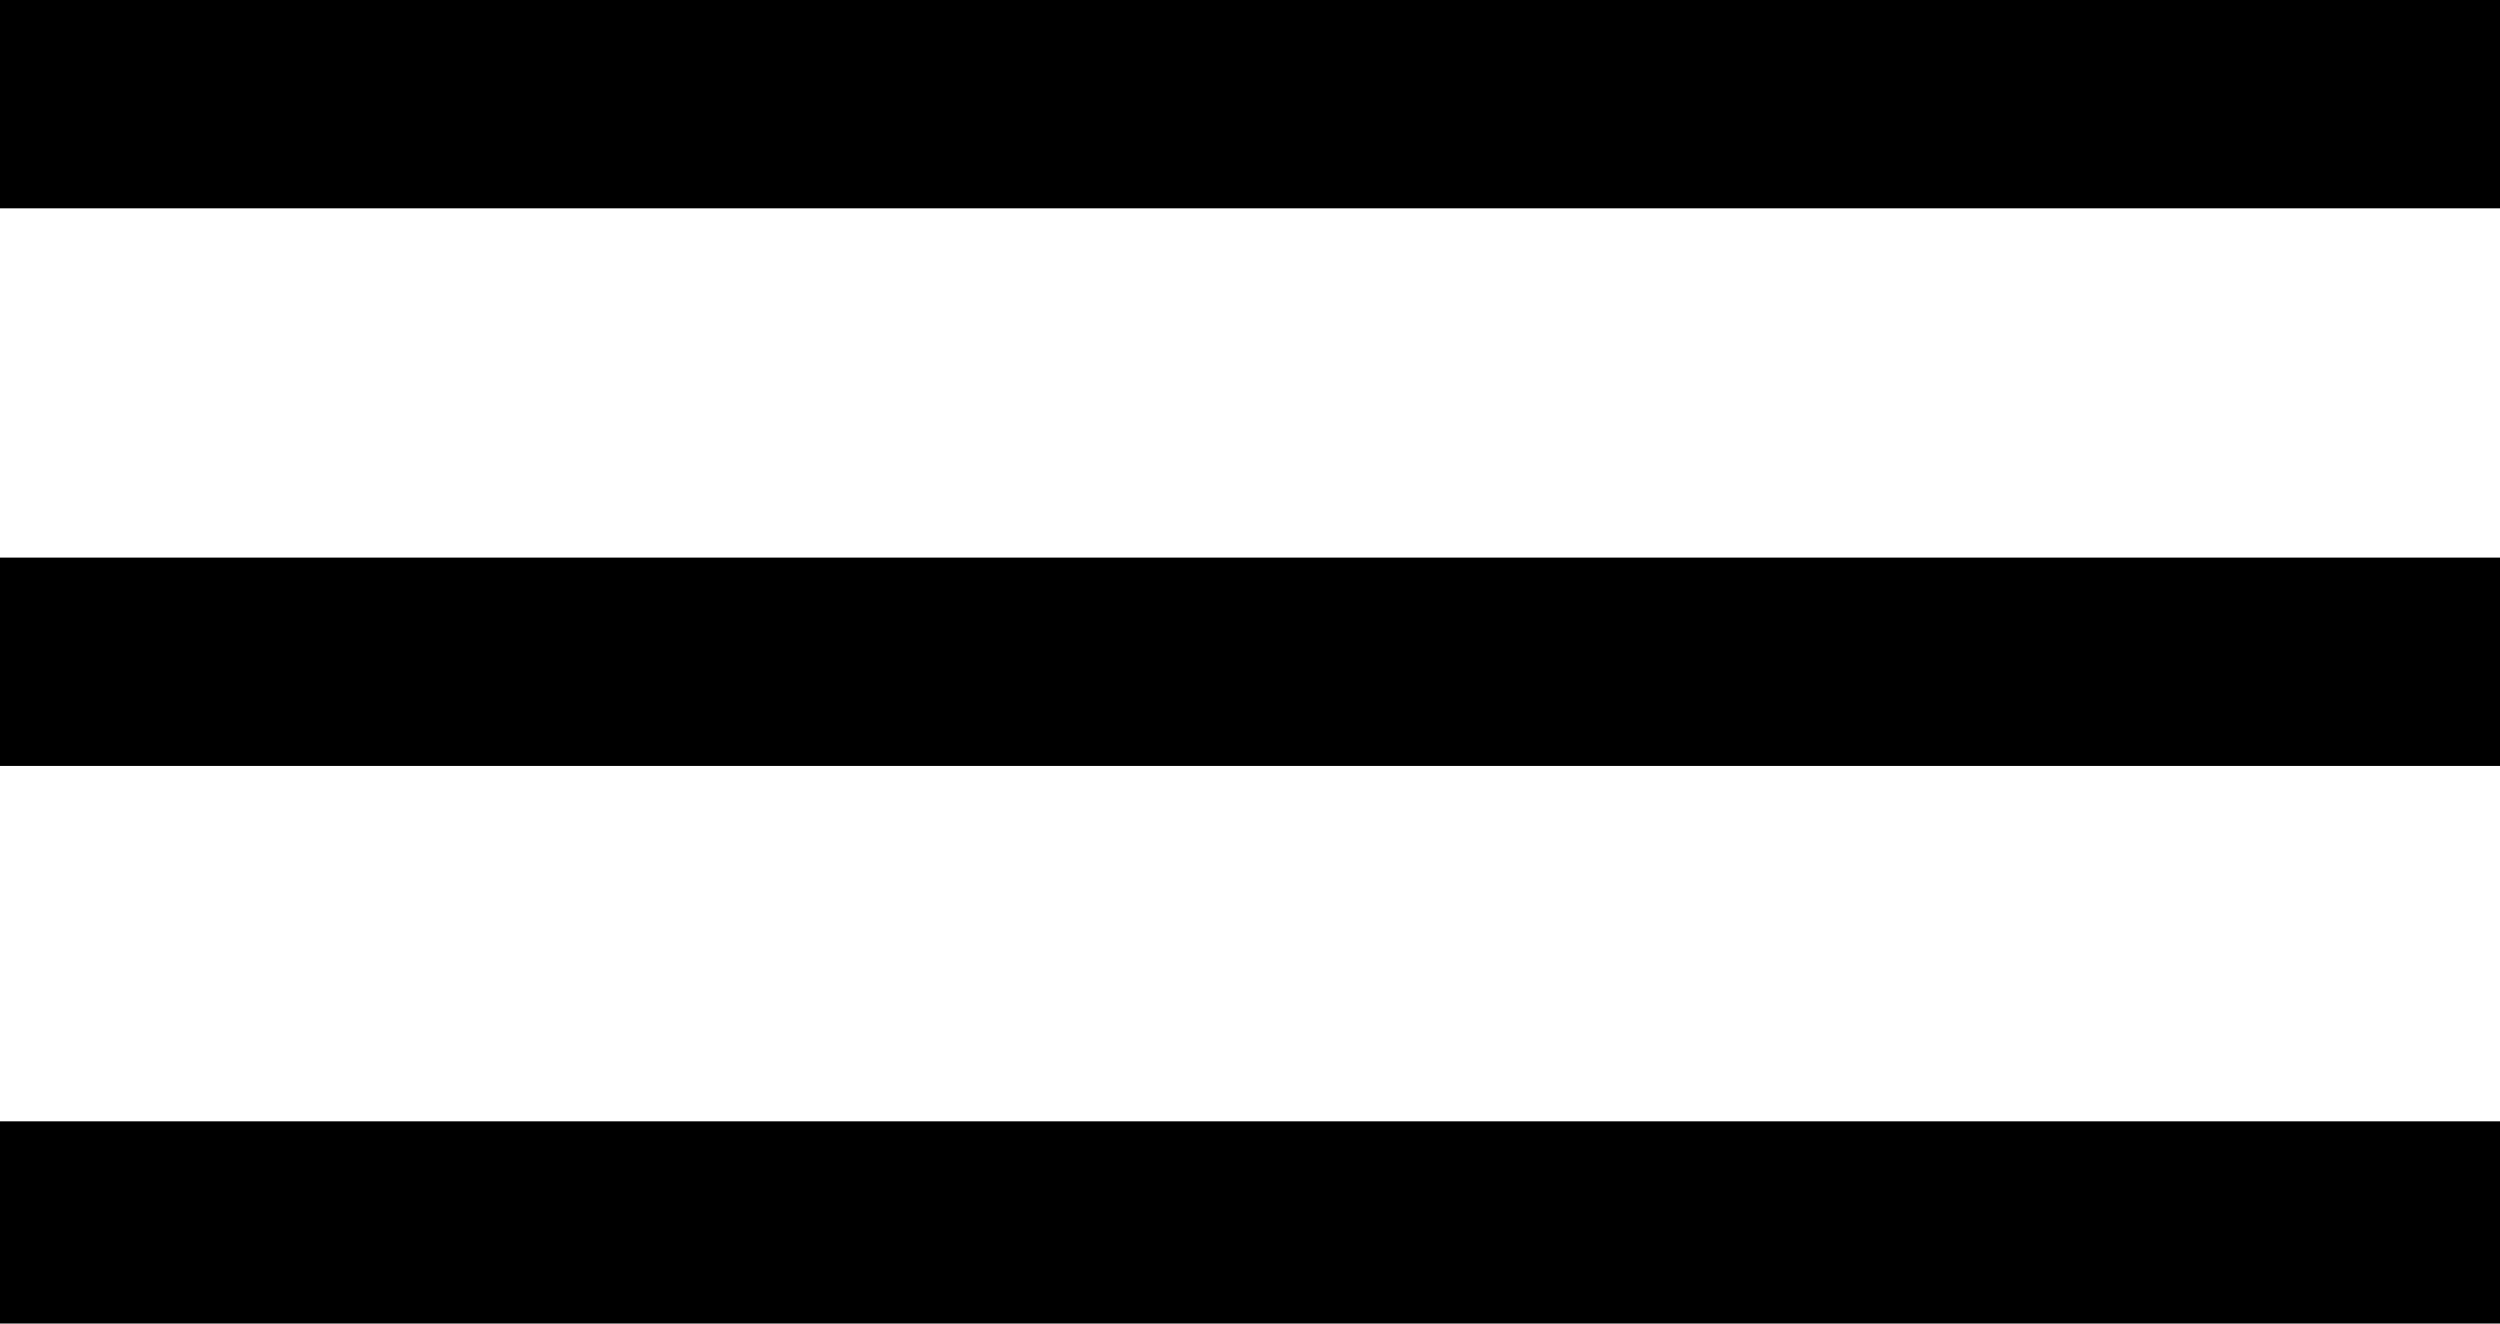 <?xml version="1.0" encoding="utf-8"?>
<!-- Generator: Adobe Illustrator 27.8.1, SVG Export Plug-In . SVG Version: 6.00 Build 0)  -->
<svg version="1.1" id="Layer_1" xmlns="http://www.w3.org/2000/svg" xmlns:xlink="http://www.w3.org/1999/xlink" x="0px" y="0px"
	 viewBox="0 0 40.8 21.6" style="enable-background:new 0 0 40.8 21.6;" xml:space="preserve">
<style type="text/css">
	.st0{fill:#FFFFFF;}
</style>
<rect width="40.8" height="3.4"/>
<rect y="9.1" width="40.8" height="3.4"/>
<rect y="18.3" width="40.8" height="3.4"/>
</svg>
